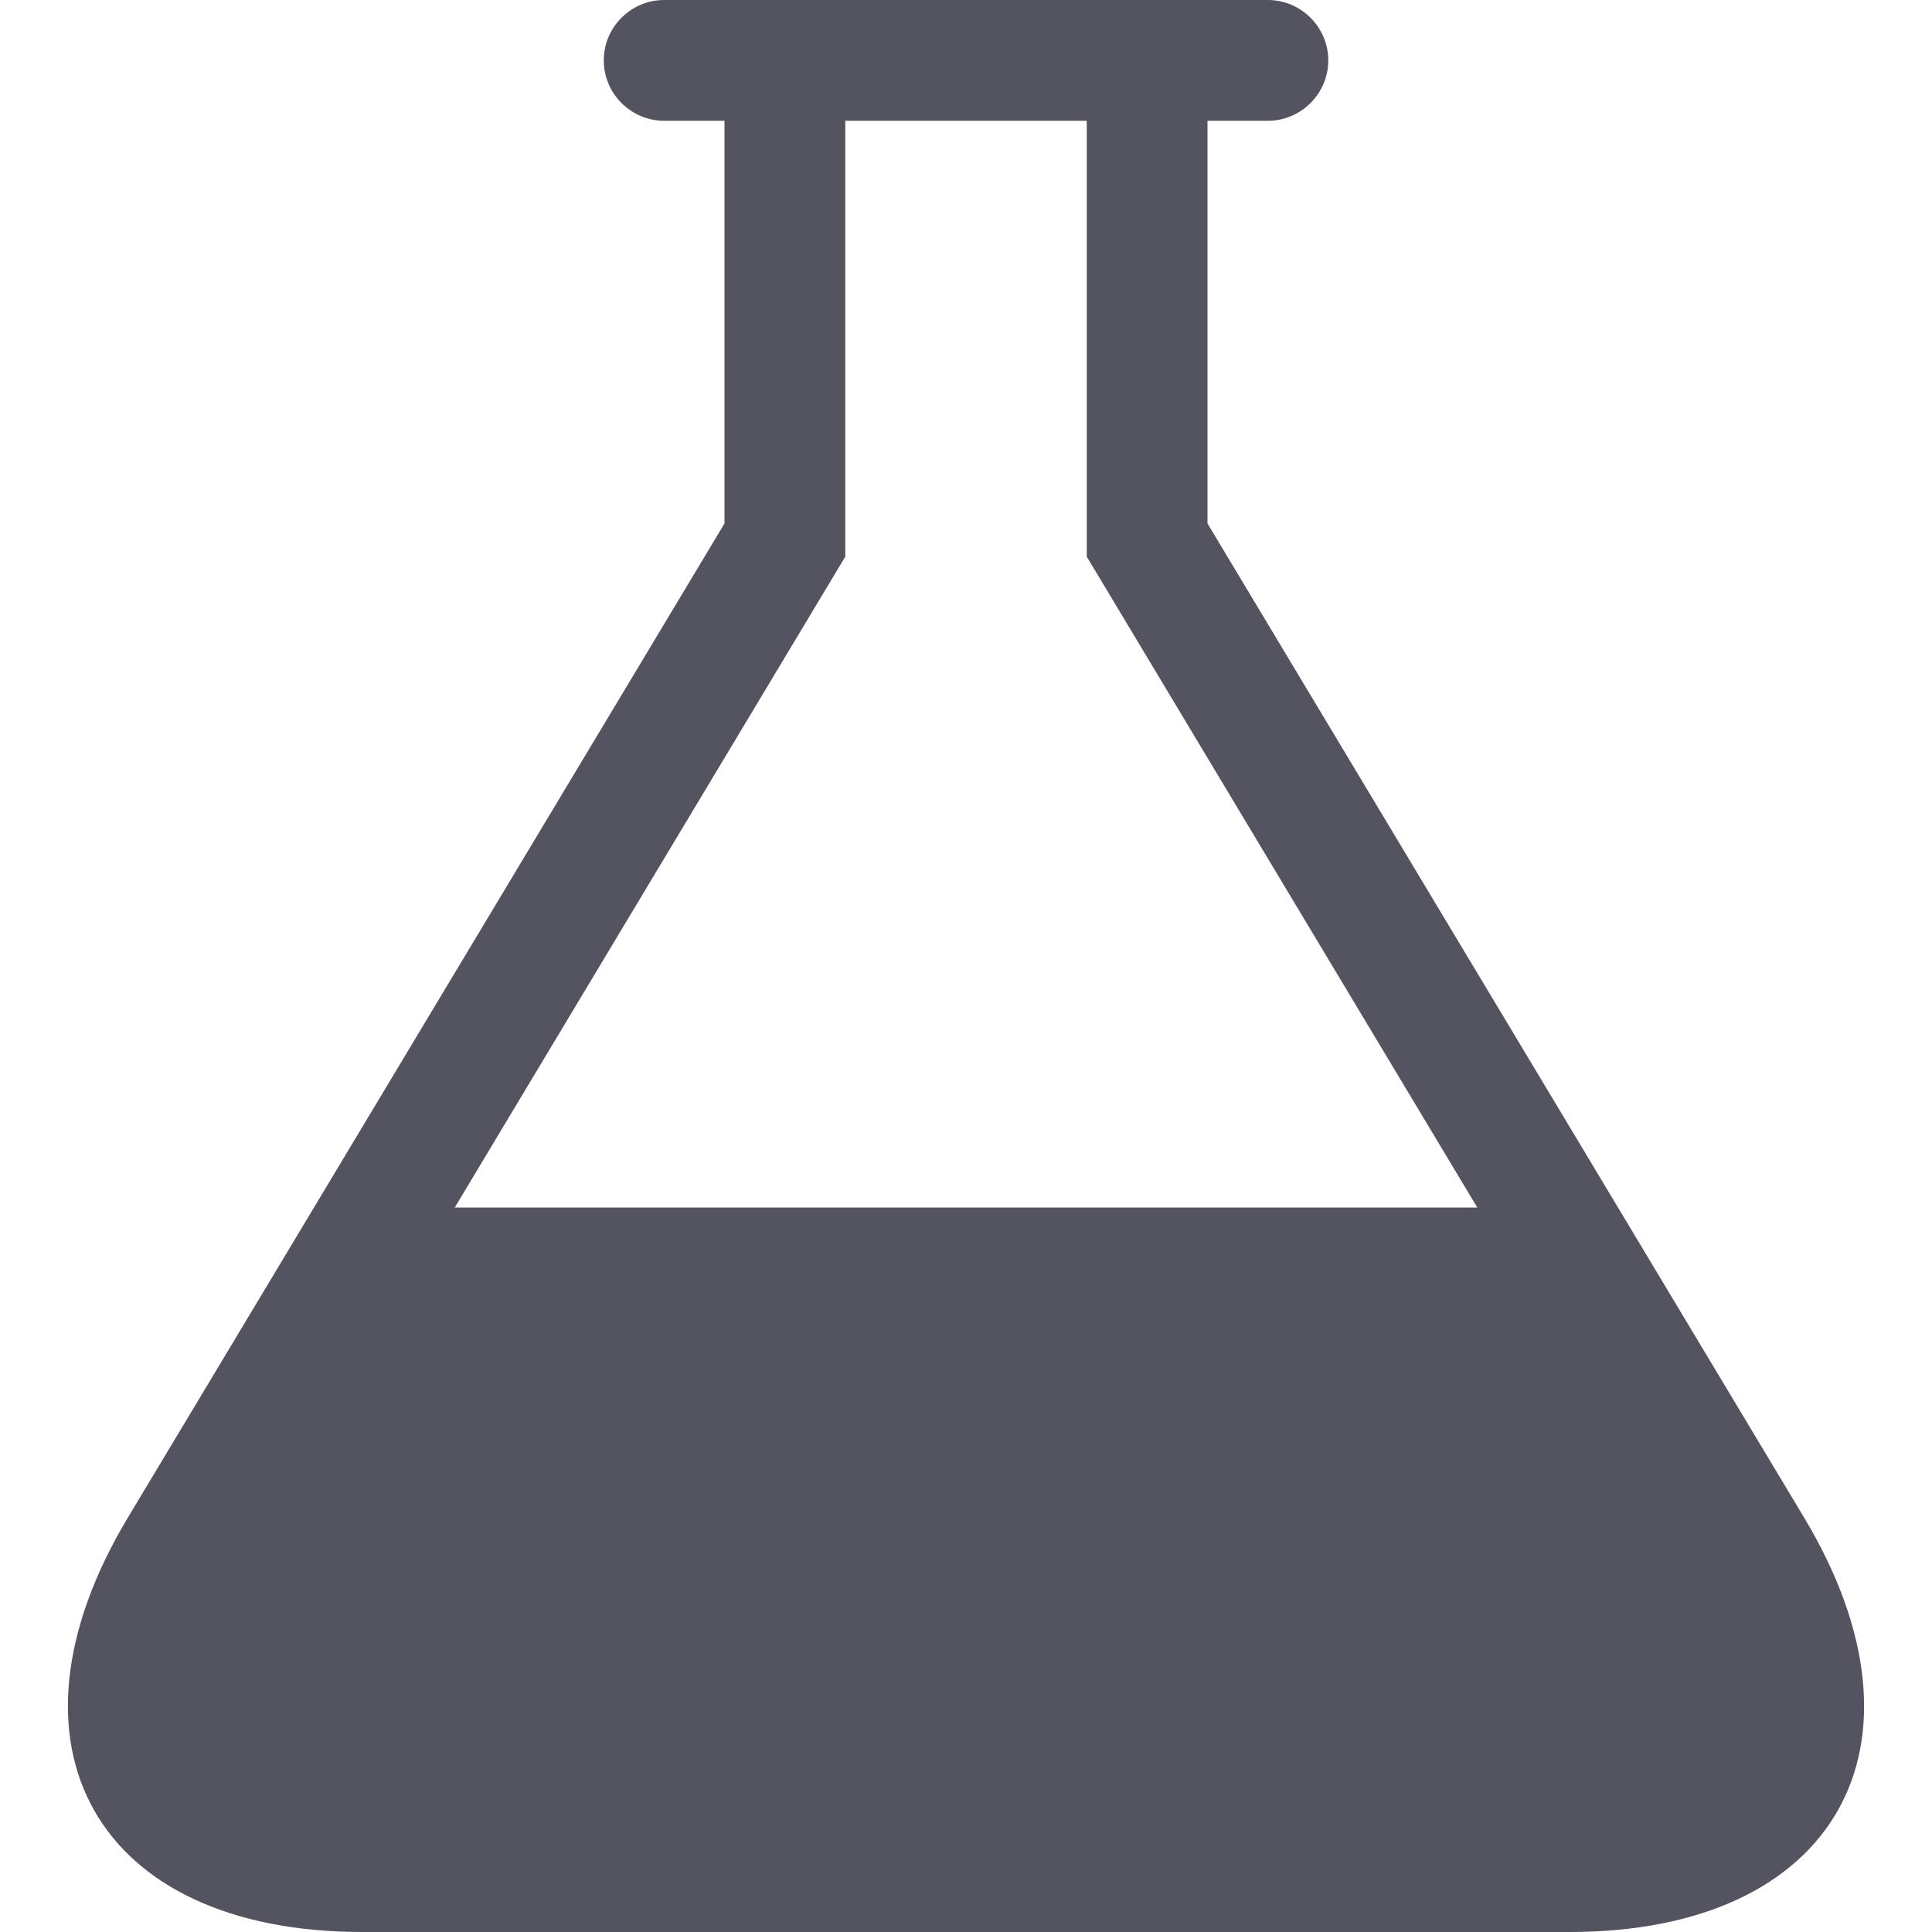 <svg width="55" height="55" viewBox="0 0 55 55" fill="none" xmlns="http://www.w3.org/2000/svg">
<g id="svg" clip-path="url(#clip0_134_608)">
<path id="Vector" d="M51.363 43.209L34.375 14.902V3.438H36.094C37.039 3.438 37.813 2.664 37.813 1.719C37.813 0.773 37.039 0 36.094 0H18.907C17.961 0 17.188 0.773 17.188 1.719C17.188 2.664 17.961 3.438 18.907 3.438H20.625V14.902L3.637 43.209C-0.254 49.693 2.75 55 10.313 55H44.688C52.25 55 55.255 49.696 51.363 43.209ZM12.946 34.375L24.063 15.847V3.438H30.938V15.847L42.055 34.375H12.946Z" fill="#535460"/>
</g>
<defs>
<clipPath id="clip0_134_608">
<rect width="55" height="55" fill="white"/>
</clipPath>
</defs>
</svg>
